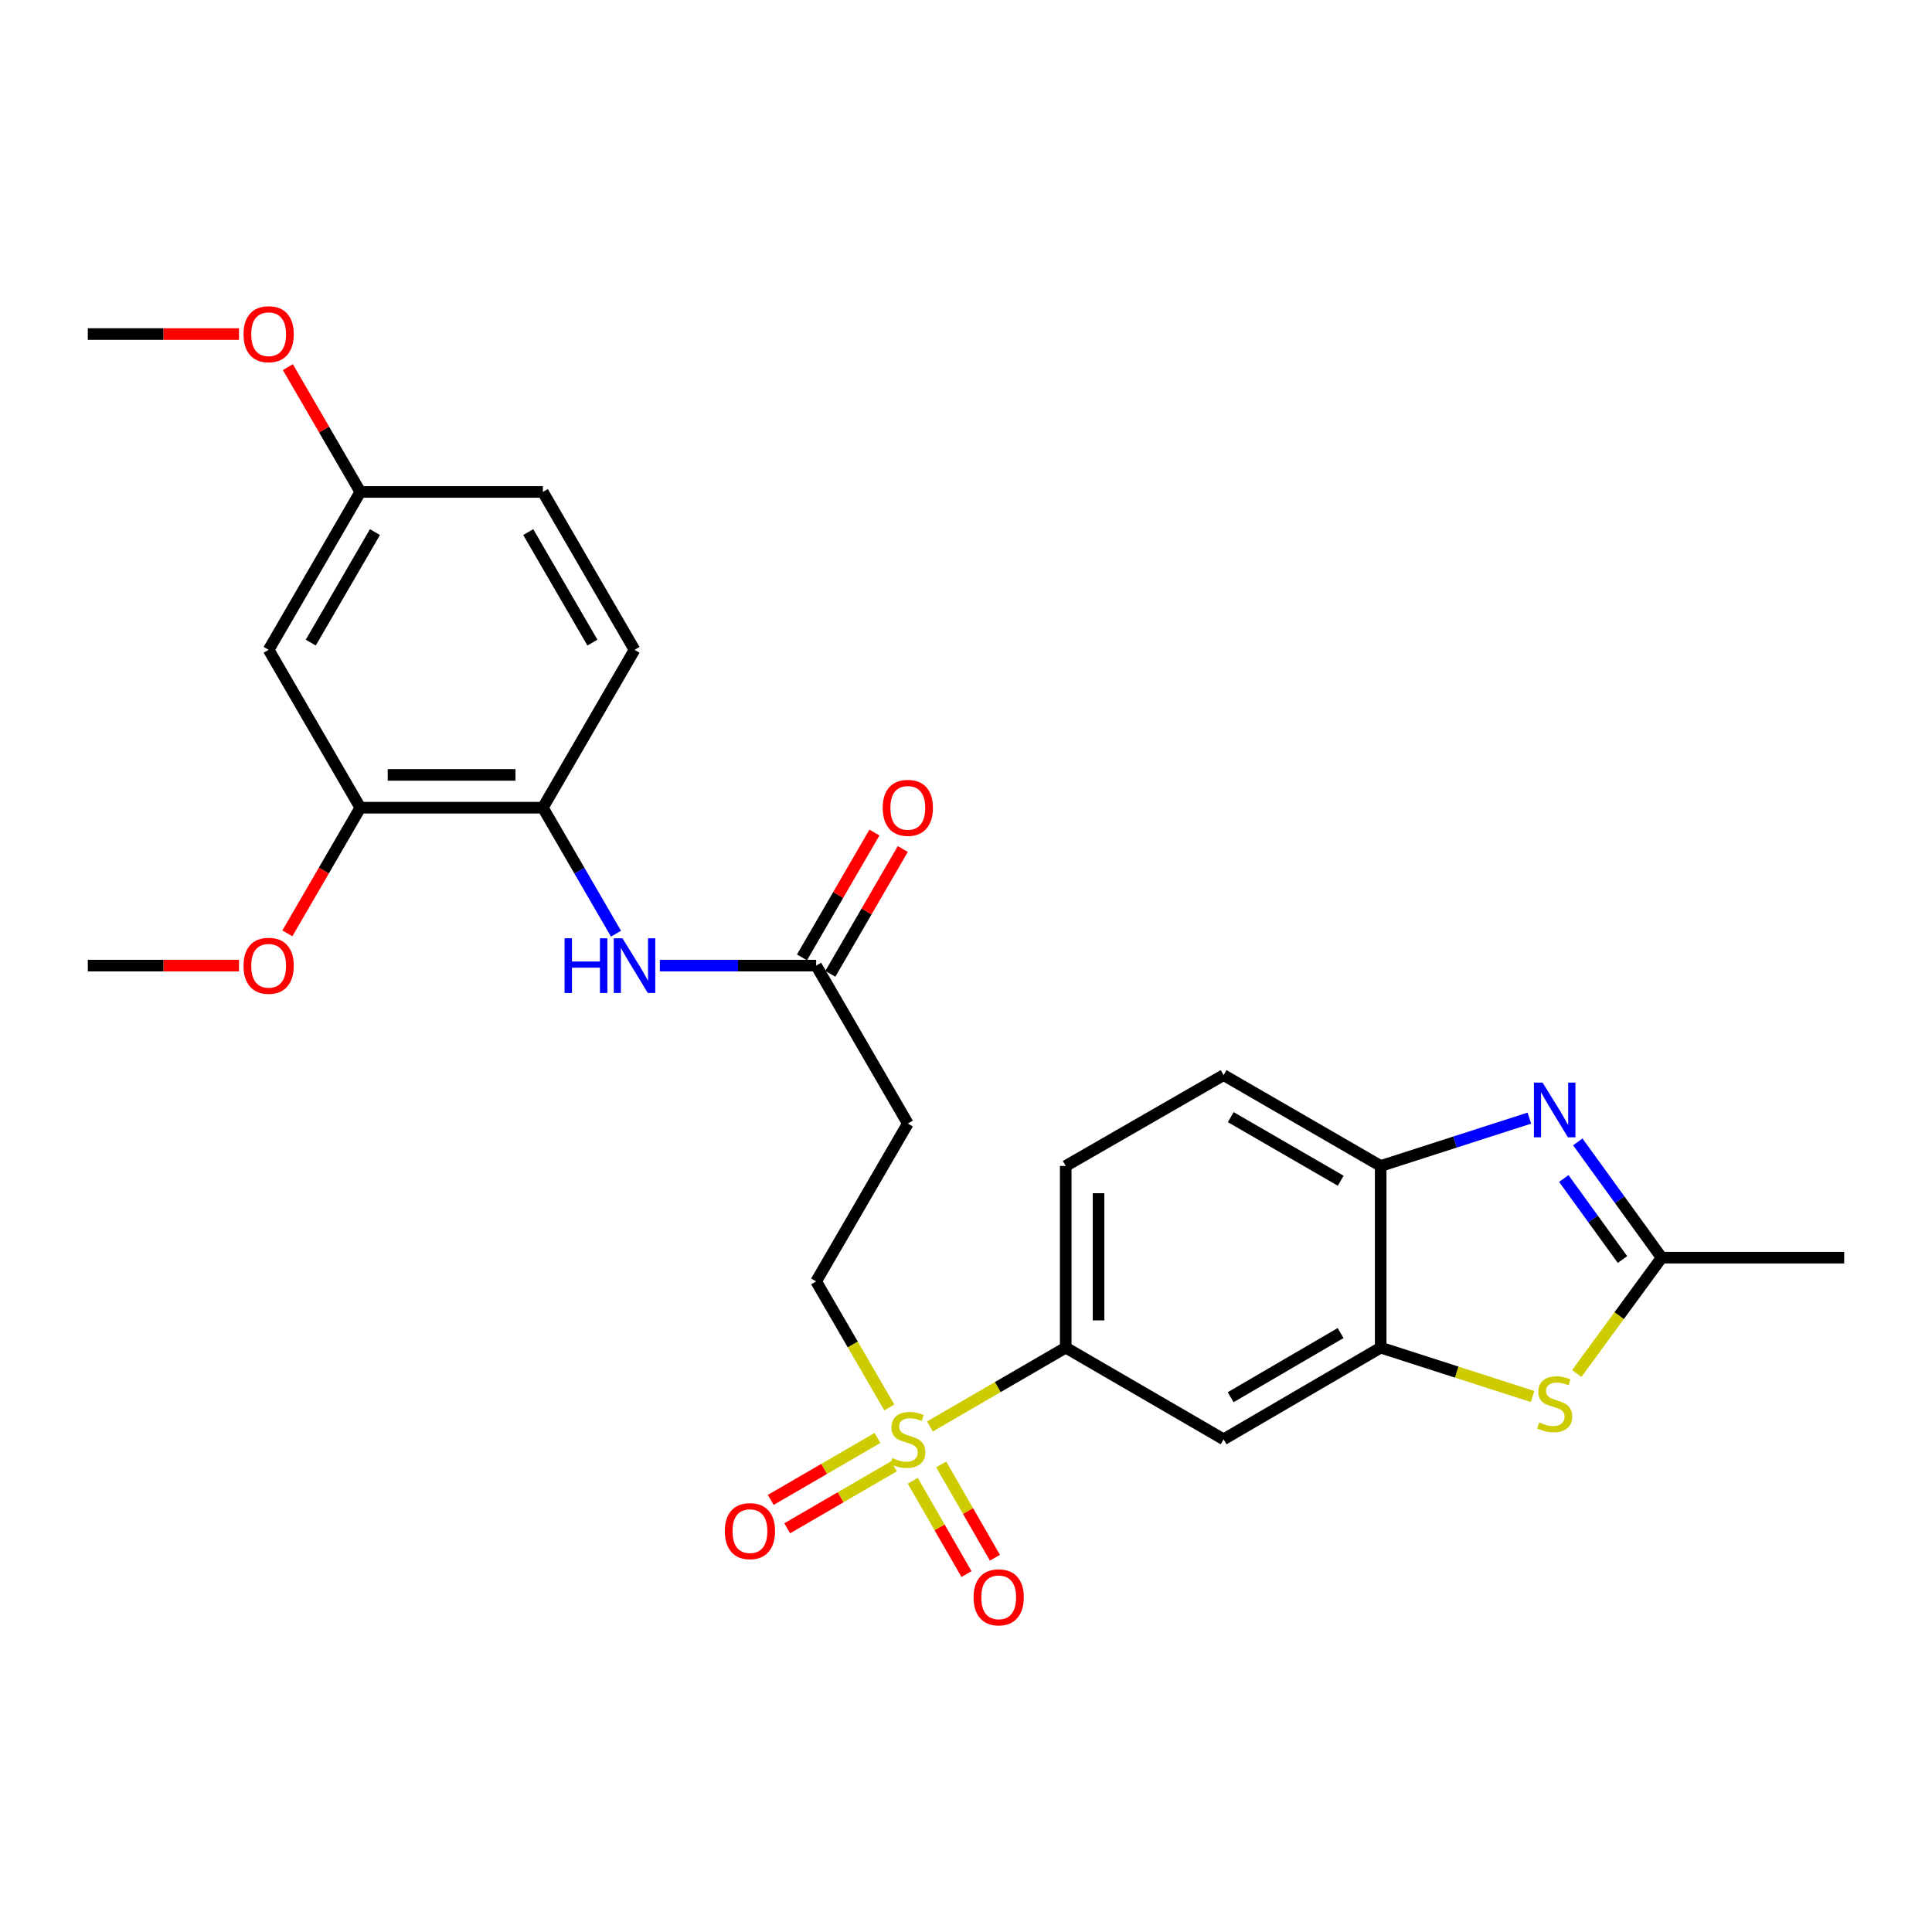 <?xml version='1.0' encoding='iso-8859-1'?>
<svg version='1.1' baseProfile='full'
              xmlns='http://www.w3.org/2000/svg'
                      xmlns:rdkit='http://www.rdkit.org/xml'
                      xmlns:xlink='http://www.w3.org/1999/xlink'
                  xml:space='preserve'
width='1000px' height='1000px' viewBox='0 0 1000 1000'>
<!-- END OF HEADER -->
<rect style='opacity:1.0;fill:#FFFFFF;stroke:none' width='1000' height='1000' x='0' y='0'> </rect>
<path class='bond-4' d='M 481.326,738.333 L 516.474,717.932' style='fill:none;fill-rule:evenodd;stroke:#CCCC00;stroke-width:6px;stroke-linecap:butt;stroke-linejoin:miter;stroke-opacity:1' />
<path class='bond-4' d='M 516.474,717.932 L 551.621,697.532' style='fill:none;fill-rule:evenodd;stroke:#000000;stroke-width:6px;stroke-linecap:butt;stroke-linejoin:miter;stroke-opacity:1' />
<path class='bond-11' d='M 460.315,728.492 L 441.378,695.874' style='fill:none;fill-rule:evenodd;stroke:#CCCC00;stroke-width:6px;stroke-linecap:butt;stroke-linejoin:miter;stroke-opacity:1' />
<path class='bond-11' d='M 441.378,695.874 L 422.441,663.256' style='fill:none;fill-rule:evenodd;stroke:#000000;stroke-width:6px;stroke-linecap:butt;stroke-linejoin:miter;stroke-opacity:1' />
<path class='bond-14' d='M 454.179,744.278 L 426.556,760.318' style='fill:none;fill-rule:evenodd;stroke:#CCCC00;stroke-width:6px;stroke-linecap:butt;stroke-linejoin:miter;stroke-opacity:1' />
<path class='bond-14' d='M 426.556,760.318 L 398.934,776.357' style='fill:none;fill-rule:evenodd;stroke:#FF0000;stroke-width:6px;stroke-linecap:butt;stroke-linejoin:miter;stroke-opacity:1' />
<path class='bond-14' d='M 462.704,758.96 L 435.082,775' style='fill:none;fill-rule:evenodd;stroke:#CCCC00;stroke-width:6px;stroke-linecap:butt;stroke-linejoin:miter;stroke-opacity:1' />
<path class='bond-14' d='M 435.082,775 L 407.459,791.039' style='fill:none;fill-rule:evenodd;stroke:#FF0000;stroke-width:6px;stroke-linecap:butt;stroke-linejoin:miter;stroke-opacity:1' />
<path class='bond-15' d='M 472.448,766.447 L 486.35,790.597' style='fill:none;fill-rule:evenodd;stroke:#CCCC00;stroke-width:6px;stroke-linecap:butt;stroke-linejoin:miter;stroke-opacity:1' />
<path class='bond-15' d='M 486.35,790.597 L 500.251,814.748' style='fill:none;fill-rule:evenodd;stroke:#FF0000;stroke-width:6px;stroke-linecap:butt;stroke-linejoin:miter;stroke-opacity:1' />
<path class='bond-15' d='M 487.163,757.977 L 501.064,782.128' style='fill:none;fill-rule:evenodd;stroke:#CCCC00;stroke-width:6px;stroke-linecap:butt;stroke-linejoin:miter;stroke-opacity:1' />
<path class='bond-15' d='M 501.064,782.128 L 514.965,806.278' style='fill:none;fill-rule:evenodd;stroke:#FF0000;stroke-width:6px;stroke-linecap:butt;stroke-linejoin:miter;stroke-opacity:1' />
<path class='bond-0' d='M 791.595,578.738 L 753.119,591.121' style='fill:none;fill-rule:evenodd;stroke:#0000FF;stroke-width:6px;stroke-linecap:butt;stroke-linejoin:miter;stroke-opacity:1' />
<path class='bond-0' d='M 753.119,591.121 L 714.643,603.505' style='fill:none;fill-rule:evenodd;stroke:#000000;stroke-width:6px;stroke-linecap:butt;stroke-linejoin:miter;stroke-opacity:1' />
<path class='bond-28' d='M 816.662,591.04 L 838.359,621.003' style='fill:none;fill-rule:evenodd;stroke:#0000FF;stroke-width:6px;stroke-linecap:butt;stroke-linejoin:miter;stroke-opacity:1' />
<path class='bond-28' d='M 838.359,621.003 L 860.056,650.966' style='fill:none;fill-rule:evenodd;stroke:#000000;stroke-width:6px;stroke-linecap:butt;stroke-linejoin:miter;stroke-opacity:1' />
<path class='bond-28' d='M 809.42,609.986 L 824.608,630.96' style='fill:none;fill-rule:evenodd;stroke:#0000FF;stroke-width:6px;stroke-linecap:butt;stroke-linejoin:miter;stroke-opacity:1' />
<path class='bond-28' d='M 824.608,630.96 L 839.796,651.935' style='fill:none;fill-rule:evenodd;stroke:#000000;stroke-width:6px;stroke-linecap:butt;stroke-linejoin:miter;stroke-opacity:1' />
<path class='bond-1' d='M 793.255,722.833 L 753.949,710.182' style='fill:none;fill-rule:evenodd;stroke:#CCCC00;stroke-width:6px;stroke-linecap:butt;stroke-linejoin:miter;stroke-opacity:1' />
<path class='bond-1' d='M 753.949,710.182 L 714.643,697.532' style='fill:none;fill-rule:evenodd;stroke:#000000;stroke-width:6px;stroke-linecap:butt;stroke-linejoin:miter;stroke-opacity:1' />
<path class='bond-2' d='M 816.121,710.928 L 838.089,680.947' style='fill:none;fill-rule:evenodd;stroke:#CCCC00;stroke-width:6px;stroke-linecap:butt;stroke-linejoin:miter;stroke-opacity:1' />
<path class='bond-2' d='M 838.089,680.947 L 860.056,650.966' style='fill:none;fill-rule:evenodd;stroke:#000000;stroke-width:6px;stroke-linecap:butt;stroke-linejoin:miter;stroke-opacity:1' />
<path class='bond-23' d='M 860.056,650.966 L 954.545,650.966' style='fill:none;fill-rule:evenodd;stroke:#000000;stroke-width:6px;stroke-linecap:butt;stroke-linejoin:miter;stroke-opacity:1' />
<path class='bond-3' d='M 714.643,697.532 L 633.34,744.975' style='fill:none;fill-rule:evenodd;stroke:#000000;stroke-width:6px;stroke-linecap:butt;stroke-linejoin:miter;stroke-opacity:1' />
<path class='bond-3' d='M 693.891,689.985 L 636.979,723.195' style='fill:none;fill-rule:evenodd;stroke:#000000;stroke-width:6px;stroke-linecap:butt;stroke-linejoin:miter;stroke-opacity:1' />
<path class='bond-27' d='M 714.643,697.532 L 714.643,603.505' style='fill:none;fill-rule:evenodd;stroke:#000000;stroke-width:6px;stroke-linecap:butt;stroke-linejoin:miter;stroke-opacity:1' />
<path class='bond-6' d='M 551.621,697.532 L 633.34,744.975' style='fill:none;fill-rule:evenodd;stroke:#000000;stroke-width:6px;stroke-linecap:butt;stroke-linejoin:miter;stroke-opacity:1' />
<path class='bond-17' d='M 551.621,697.532 L 551.621,603.505' style='fill:none;fill-rule:evenodd;stroke:#000000;stroke-width:6px;stroke-linecap:butt;stroke-linejoin:miter;stroke-opacity:1' />
<path class='bond-17' d='M 568.599,683.428 L 568.599,617.609' style='fill:none;fill-rule:evenodd;stroke:#000000;stroke-width:6px;stroke-linecap:butt;stroke-linejoin:miter;stroke-opacity:1' />
<path class='bond-5' d='M 714.643,603.505 L 633.34,556.477' style='fill:none;fill-rule:evenodd;stroke:#000000;stroke-width:6px;stroke-linecap:butt;stroke-linejoin:miter;stroke-opacity:1' />
<path class='bond-5' d='M 693.947,611.146 L 637.035,578.227' style='fill:none;fill-rule:evenodd;stroke:#000000;stroke-width:6px;stroke-linecap:butt;stroke-linejoin:miter;stroke-opacity:1' />
<path class='bond-7' d='M 341.523,499.8 L 381.982,499.8' style='fill:none;fill-rule:evenodd;stroke:#0000FF;stroke-width:6px;stroke-linecap:butt;stroke-linejoin:miter;stroke-opacity:1' />
<path class='bond-7' d='M 381.982,499.8 L 422.441,499.8' style='fill:none;fill-rule:evenodd;stroke:#000000;stroke-width:6px;stroke-linecap:butt;stroke-linejoin:miter;stroke-opacity:1' />
<path class='bond-9' d='M 318.84,483.277 L 299.91,450.67' style='fill:none;fill-rule:evenodd;stroke:#0000FF;stroke-width:6px;stroke-linecap:butt;stroke-linejoin:miter;stroke-opacity:1' />
<path class='bond-9' d='M 299.91,450.67 L 280.98,418.063' style='fill:none;fill-rule:evenodd;stroke:#000000;stroke-width:6px;stroke-linecap:butt;stroke-linejoin:miter;stroke-opacity:1' />
<path class='bond-8' d='M 422.441,499.8 L 469.884,581.537' style='fill:none;fill-rule:evenodd;stroke:#000000;stroke-width:6px;stroke-linecap:butt;stroke-linejoin:miter;stroke-opacity:1' />
<path class='bond-18' d='M 429.783,504.061 L 448.535,471.754' style='fill:none;fill-rule:evenodd;stroke:#000000;stroke-width:6px;stroke-linecap:butt;stroke-linejoin:miter;stroke-opacity:1' />
<path class='bond-18' d='M 448.535,471.754 L 467.287,439.447' style='fill:none;fill-rule:evenodd;stroke:#FF0000;stroke-width:6px;stroke-linecap:butt;stroke-linejoin:miter;stroke-opacity:1' />
<path class='bond-18' d='M 415.099,495.539 L 433.851,463.231' style='fill:none;fill-rule:evenodd;stroke:#000000;stroke-width:6px;stroke-linecap:butt;stroke-linejoin:miter;stroke-opacity:1' />
<path class='bond-18' d='M 433.851,463.231 L 452.604,430.924' style='fill:none;fill-rule:evenodd;stroke:#FF0000;stroke-width:6px;stroke-linecap:butt;stroke-linejoin:miter;stroke-opacity:1' />
<path class='bond-10' d='M 280.98,418.063 L 186.51,418.063' style='fill:none;fill-rule:evenodd;stroke:#000000;stroke-width:6px;stroke-linecap:butt;stroke-linejoin:miter;stroke-opacity:1' />
<path class='bond-10' d='M 266.81,401.085 L 200.68,401.085' style='fill:none;fill-rule:evenodd;stroke:#000000;stroke-width:6px;stroke-linecap:butt;stroke-linejoin:miter;stroke-opacity:1' />
<path class='bond-19' d='M 280.98,418.063 L 328.432,336.344' style='fill:none;fill-rule:evenodd;stroke:#000000;stroke-width:6px;stroke-linecap:butt;stroke-linejoin:miter;stroke-opacity:1' />
<path class='bond-13' d='M 186.51,418.063 L 139.048,336.344' style='fill:none;fill-rule:evenodd;stroke:#000000;stroke-width:6px;stroke-linecap:butt;stroke-linejoin:miter;stroke-opacity:1' />
<path class='bond-22' d='M 186.51,418.063 L 167.622,450.59' style='fill:none;fill-rule:evenodd;stroke:#000000;stroke-width:6px;stroke-linecap:butt;stroke-linejoin:miter;stroke-opacity:1' />
<path class='bond-22' d='M 167.622,450.59 L 148.735,483.117' style='fill:none;fill-rule:evenodd;stroke:#FF0000;stroke-width:6px;stroke-linecap:butt;stroke-linejoin:miter;stroke-opacity:1' />
<path class='bond-12' d='M 422.441,663.256 L 469.884,581.537' style='fill:none;fill-rule:evenodd;stroke:#000000;stroke-width:6px;stroke-linecap:butt;stroke-linejoin:miter;stroke-opacity:1' />
<path class='bond-29' d='M 139.048,336.344 L 186.51,254.625' style='fill:none;fill-rule:evenodd;stroke:#000000;stroke-width:6px;stroke-linecap:butt;stroke-linejoin:miter;stroke-opacity:1' />
<path class='bond-29' d='M 160.848,332.613 L 194.071,275.41' style='fill:none;fill-rule:evenodd;stroke:#000000;stroke-width:6px;stroke-linecap:butt;stroke-linejoin:miter;stroke-opacity:1' />
<path class='bond-16' d='M 633.34,556.477 L 551.621,603.505' style='fill:none;fill-rule:evenodd;stroke:#000000;stroke-width:6px;stroke-linecap:butt;stroke-linejoin:miter;stroke-opacity:1' />
<path class='bond-21' d='M 328.432,336.344 L 280.98,254.625' style='fill:none;fill-rule:evenodd;stroke:#000000;stroke-width:6px;stroke-linecap:butt;stroke-linejoin:miter;stroke-opacity:1' />
<path class='bond-21' d='M 306.633,332.612 L 273.416,275.409' style='fill:none;fill-rule:evenodd;stroke:#000000;stroke-width:6px;stroke-linecap:butt;stroke-linejoin:miter;stroke-opacity:1' />
<path class='bond-20' d='M 186.51,254.625 L 280.98,254.625' style='fill:none;fill-rule:evenodd;stroke:#000000;stroke-width:6px;stroke-linecap:butt;stroke-linejoin:miter;stroke-opacity:1' />
<path class='bond-24' d='M 186.51,254.625 L 167.751,222.327' style='fill:none;fill-rule:evenodd;stroke:#000000;stroke-width:6px;stroke-linecap:butt;stroke-linejoin:miter;stroke-opacity:1' />
<path class='bond-24' d='M 167.751,222.327 L 148.993,190.029' style='fill:none;fill-rule:evenodd;stroke:#FF0000;stroke-width:6px;stroke-linecap:butt;stroke-linejoin:miter;stroke-opacity:1' />
<path class='bond-25' d='M 123.708,499.8 L 84.581,499.8' style='fill:none;fill-rule:evenodd;stroke:#FF0000;stroke-width:6px;stroke-linecap:butt;stroke-linejoin:miter;stroke-opacity:1' />
<path class='bond-25' d='M 84.581,499.8 L 45.455,499.8' style='fill:none;fill-rule:evenodd;stroke:#000000;stroke-width:6px;stroke-linecap:butt;stroke-linejoin:miter;stroke-opacity:1' />
<path class='bond-26' d='M 123.708,172.907 L 84.581,172.907' style='fill:none;fill-rule:evenodd;stroke:#FF0000;stroke-width:6px;stroke-linecap:butt;stroke-linejoin:miter;stroke-opacity:1' />
<path class='bond-26' d='M 84.581,172.907 L 45.455,172.907' style='fill:none;fill-rule:evenodd;stroke:#000000;stroke-width:6px;stroke-linecap:butt;stroke-linejoin:miter;stroke-opacity:1' />
<path  class='atom-0' d='M 461.884 754.695
Q 462.204 754.815, 463.524 755.375
Q 464.844 755.935, 466.284 756.295
Q 467.764 756.615, 469.204 756.615
Q 471.884 756.615, 473.444 755.335
Q 475.004 754.015, 475.004 751.735
Q 475.004 750.175, 474.204 749.215
Q 473.444 748.255, 472.244 747.735
Q 471.044 747.215, 469.044 746.615
Q 466.524 745.855, 465.004 745.135
Q 463.524 744.415, 462.444 742.895
Q 461.404 741.375, 461.404 738.815
Q 461.404 735.255, 463.804 733.055
Q 466.244 730.855, 471.044 730.855
Q 474.324 730.855, 478.044 732.415
L 477.124 735.495
Q 473.724 734.095, 471.164 734.095
Q 468.404 734.095, 466.884 735.255
Q 465.364 736.375, 465.404 738.335
Q 465.404 739.855, 466.164 740.775
Q 466.964 741.695, 468.084 742.215
Q 469.244 742.735, 471.164 743.335
Q 473.724 744.135, 475.244 744.935
Q 476.764 745.735, 477.844 747.375
Q 478.964 748.975, 478.964 751.735
Q 478.964 755.655, 476.324 757.775
Q 473.724 759.855, 469.364 759.855
Q 466.844 759.855, 464.924 759.295
Q 463.044 758.775, 460.804 757.855
L 461.884 754.695
' fill='#CCCC00'/>
<path  class='atom-1' d='M 798.44 560.36
L 807.72 575.36
Q 808.64 576.84, 810.12 579.52
Q 811.6 582.2, 811.68 582.36
L 811.68 560.36
L 815.44 560.36
L 815.44 588.68
L 811.56 588.68
L 801.6 572.28
Q 800.44 570.36, 799.2 568.16
Q 798 565.96, 797.64 565.28
L 797.64 588.68
L 793.96 588.68
L 793.96 560.36
L 798.44 560.36
' fill='#0000FF'/>
<path  class='atom-2' d='M 796.7 736.236
Q 797.02 736.356, 798.34 736.916
Q 799.66 737.476, 801.1 737.836
Q 802.58 738.156, 804.02 738.156
Q 806.7 738.156, 808.26 736.876
Q 809.82 735.556, 809.82 733.276
Q 809.82 731.716, 809.02 730.756
Q 808.26 729.796, 807.06 729.276
Q 805.86 728.756, 803.86 728.156
Q 801.34 727.396, 799.82 726.676
Q 798.34 725.956, 797.26 724.436
Q 796.22 722.916, 796.22 720.356
Q 796.22 716.796, 798.62 714.596
Q 801.06 712.396, 805.86 712.396
Q 809.14 712.396, 812.86 713.956
L 811.94 717.036
Q 808.54 715.636, 805.98 715.636
Q 803.22 715.636, 801.7 716.796
Q 800.18 717.916, 800.22 719.876
Q 800.22 721.396, 800.98 722.316
Q 801.78 723.236, 802.9 723.756
Q 804.06 724.276, 805.98 724.876
Q 808.54 725.676, 810.06 726.476
Q 811.58 727.276, 812.66 728.916
Q 813.78 730.516, 813.78 733.276
Q 813.78 737.196, 811.14 739.316
Q 808.54 741.396, 804.18 741.396
Q 801.66 741.396, 799.74 740.836
Q 797.86 740.316, 795.62 739.396
L 796.7 736.236
' fill='#CCCC00'/>
<path  class='atom-8' d='M 292.212 485.64
L 296.052 485.64
L 296.052 497.68
L 310.532 497.68
L 310.532 485.64
L 314.372 485.64
L 314.372 513.96
L 310.532 513.96
L 310.532 500.88
L 296.052 500.88
L 296.052 513.96
L 292.212 513.96
L 292.212 485.64
' fill='#0000FF'/>
<path  class='atom-8' d='M 322.172 485.64
L 331.452 500.64
Q 332.372 502.12, 333.852 504.8
Q 335.332 507.48, 335.412 507.64
L 335.412 485.64
L 339.172 485.64
L 339.172 513.96
L 335.292 513.96
L 325.332 497.56
Q 324.172 495.64, 322.932 493.44
Q 321.732 491.24, 321.372 490.56
L 321.372 513.96
L 317.692 513.96
L 317.692 485.64
L 322.172 485.64
' fill='#0000FF'/>
<path  class='atom-15' d='M 375.165 792.507
Q 375.165 785.707, 378.525 781.907
Q 381.885 778.107, 388.165 778.107
Q 394.445 778.107, 397.805 781.907
Q 401.165 785.707, 401.165 792.507
Q 401.165 799.387, 397.765 803.307
Q 394.365 807.187, 388.165 807.187
Q 381.925 807.187, 378.525 803.307
Q 375.165 799.427, 375.165 792.507
M 388.165 803.987
Q 392.485 803.987, 394.805 801.107
Q 397.165 798.187, 397.165 792.507
Q 397.165 786.947, 394.805 784.147
Q 392.485 781.307, 388.165 781.307
Q 383.845 781.307, 381.485 784.107
Q 379.165 786.907, 379.165 792.507
Q 379.165 798.227, 381.485 801.107
Q 383.845 803.987, 388.165 803.987
' fill='#FF0000'/>
<path  class='atom-16' d='M 503.921 826.773
Q 503.921 819.973, 507.281 816.173
Q 510.641 812.373, 516.921 812.373
Q 523.201 812.373, 526.561 816.173
Q 529.921 819.973, 529.921 826.773
Q 529.921 833.653, 526.521 837.573
Q 523.121 841.453, 516.921 841.453
Q 510.681 841.453, 507.281 837.573
Q 503.921 833.693, 503.921 826.773
M 516.921 838.253
Q 521.241 838.253, 523.561 835.373
Q 525.921 832.453, 525.921 826.773
Q 525.921 821.213, 523.561 818.413
Q 521.241 815.573, 516.921 815.573
Q 512.601 815.573, 510.241 818.373
Q 507.921 821.173, 507.921 826.773
Q 507.921 832.493, 510.241 835.373
Q 512.601 838.253, 516.921 838.253
' fill='#FF0000'/>
<path  class='atom-19' d='M 456.884 418.143
Q 456.884 411.343, 460.244 407.543
Q 463.604 403.743, 469.884 403.743
Q 476.164 403.743, 479.524 407.543
Q 482.884 411.343, 482.884 418.143
Q 482.884 425.023, 479.484 428.943
Q 476.084 432.823, 469.884 432.823
Q 463.644 432.823, 460.244 428.943
Q 456.884 425.063, 456.884 418.143
M 469.884 429.623
Q 474.204 429.623, 476.524 426.743
Q 478.884 423.823, 478.884 418.143
Q 478.884 412.583, 476.524 409.783
Q 474.204 406.943, 469.884 406.943
Q 465.564 406.943, 463.204 409.743
Q 460.884 412.543, 460.884 418.143
Q 460.884 423.863, 463.204 426.743
Q 465.564 429.623, 469.884 429.623
' fill='#FF0000'/>
<path  class='atom-23' d='M 126.048 499.88
Q 126.048 493.08, 129.408 489.28
Q 132.768 485.48, 139.048 485.48
Q 145.328 485.48, 148.688 489.28
Q 152.048 493.08, 152.048 499.88
Q 152.048 506.76, 148.648 510.68
Q 145.248 514.56, 139.048 514.56
Q 132.808 514.56, 129.408 510.68
Q 126.048 506.8, 126.048 499.88
M 139.048 511.36
Q 143.368 511.36, 145.688 508.48
Q 148.048 505.56, 148.048 499.88
Q 148.048 494.32, 145.688 491.52
Q 143.368 488.68, 139.048 488.68
Q 134.728 488.68, 132.368 491.48
Q 130.048 494.28, 130.048 499.88
Q 130.048 505.6, 132.368 508.48
Q 134.728 511.36, 139.048 511.36
' fill='#FF0000'/>
<path  class='atom-25' d='M 126.048 172.987
Q 126.048 166.187, 129.408 162.387
Q 132.768 158.587, 139.048 158.587
Q 145.328 158.587, 148.688 162.387
Q 152.048 166.187, 152.048 172.987
Q 152.048 179.867, 148.648 183.787
Q 145.248 187.667, 139.048 187.667
Q 132.808 187.667, 129.408 183.787
Q 126.048 179.907, 126.048 172.987
M 139.048 184.467
Q 143.368 184.467, 145.688 181.587
Q 148.048 178.667, 148.048 172.987
Q 148.048 167.427, 145.688 164.627
Q 143.368 161.787, 139.048 161.787
Q 134.728 161.787, 132.368 164.587
Q 130.048 167.387, 130.048 172.987
Q 130.048 178.707, 132.368 181.587
Q 134.728 184.467, 139.048 184.467
' fill='#FF0000'/>
</svg>
